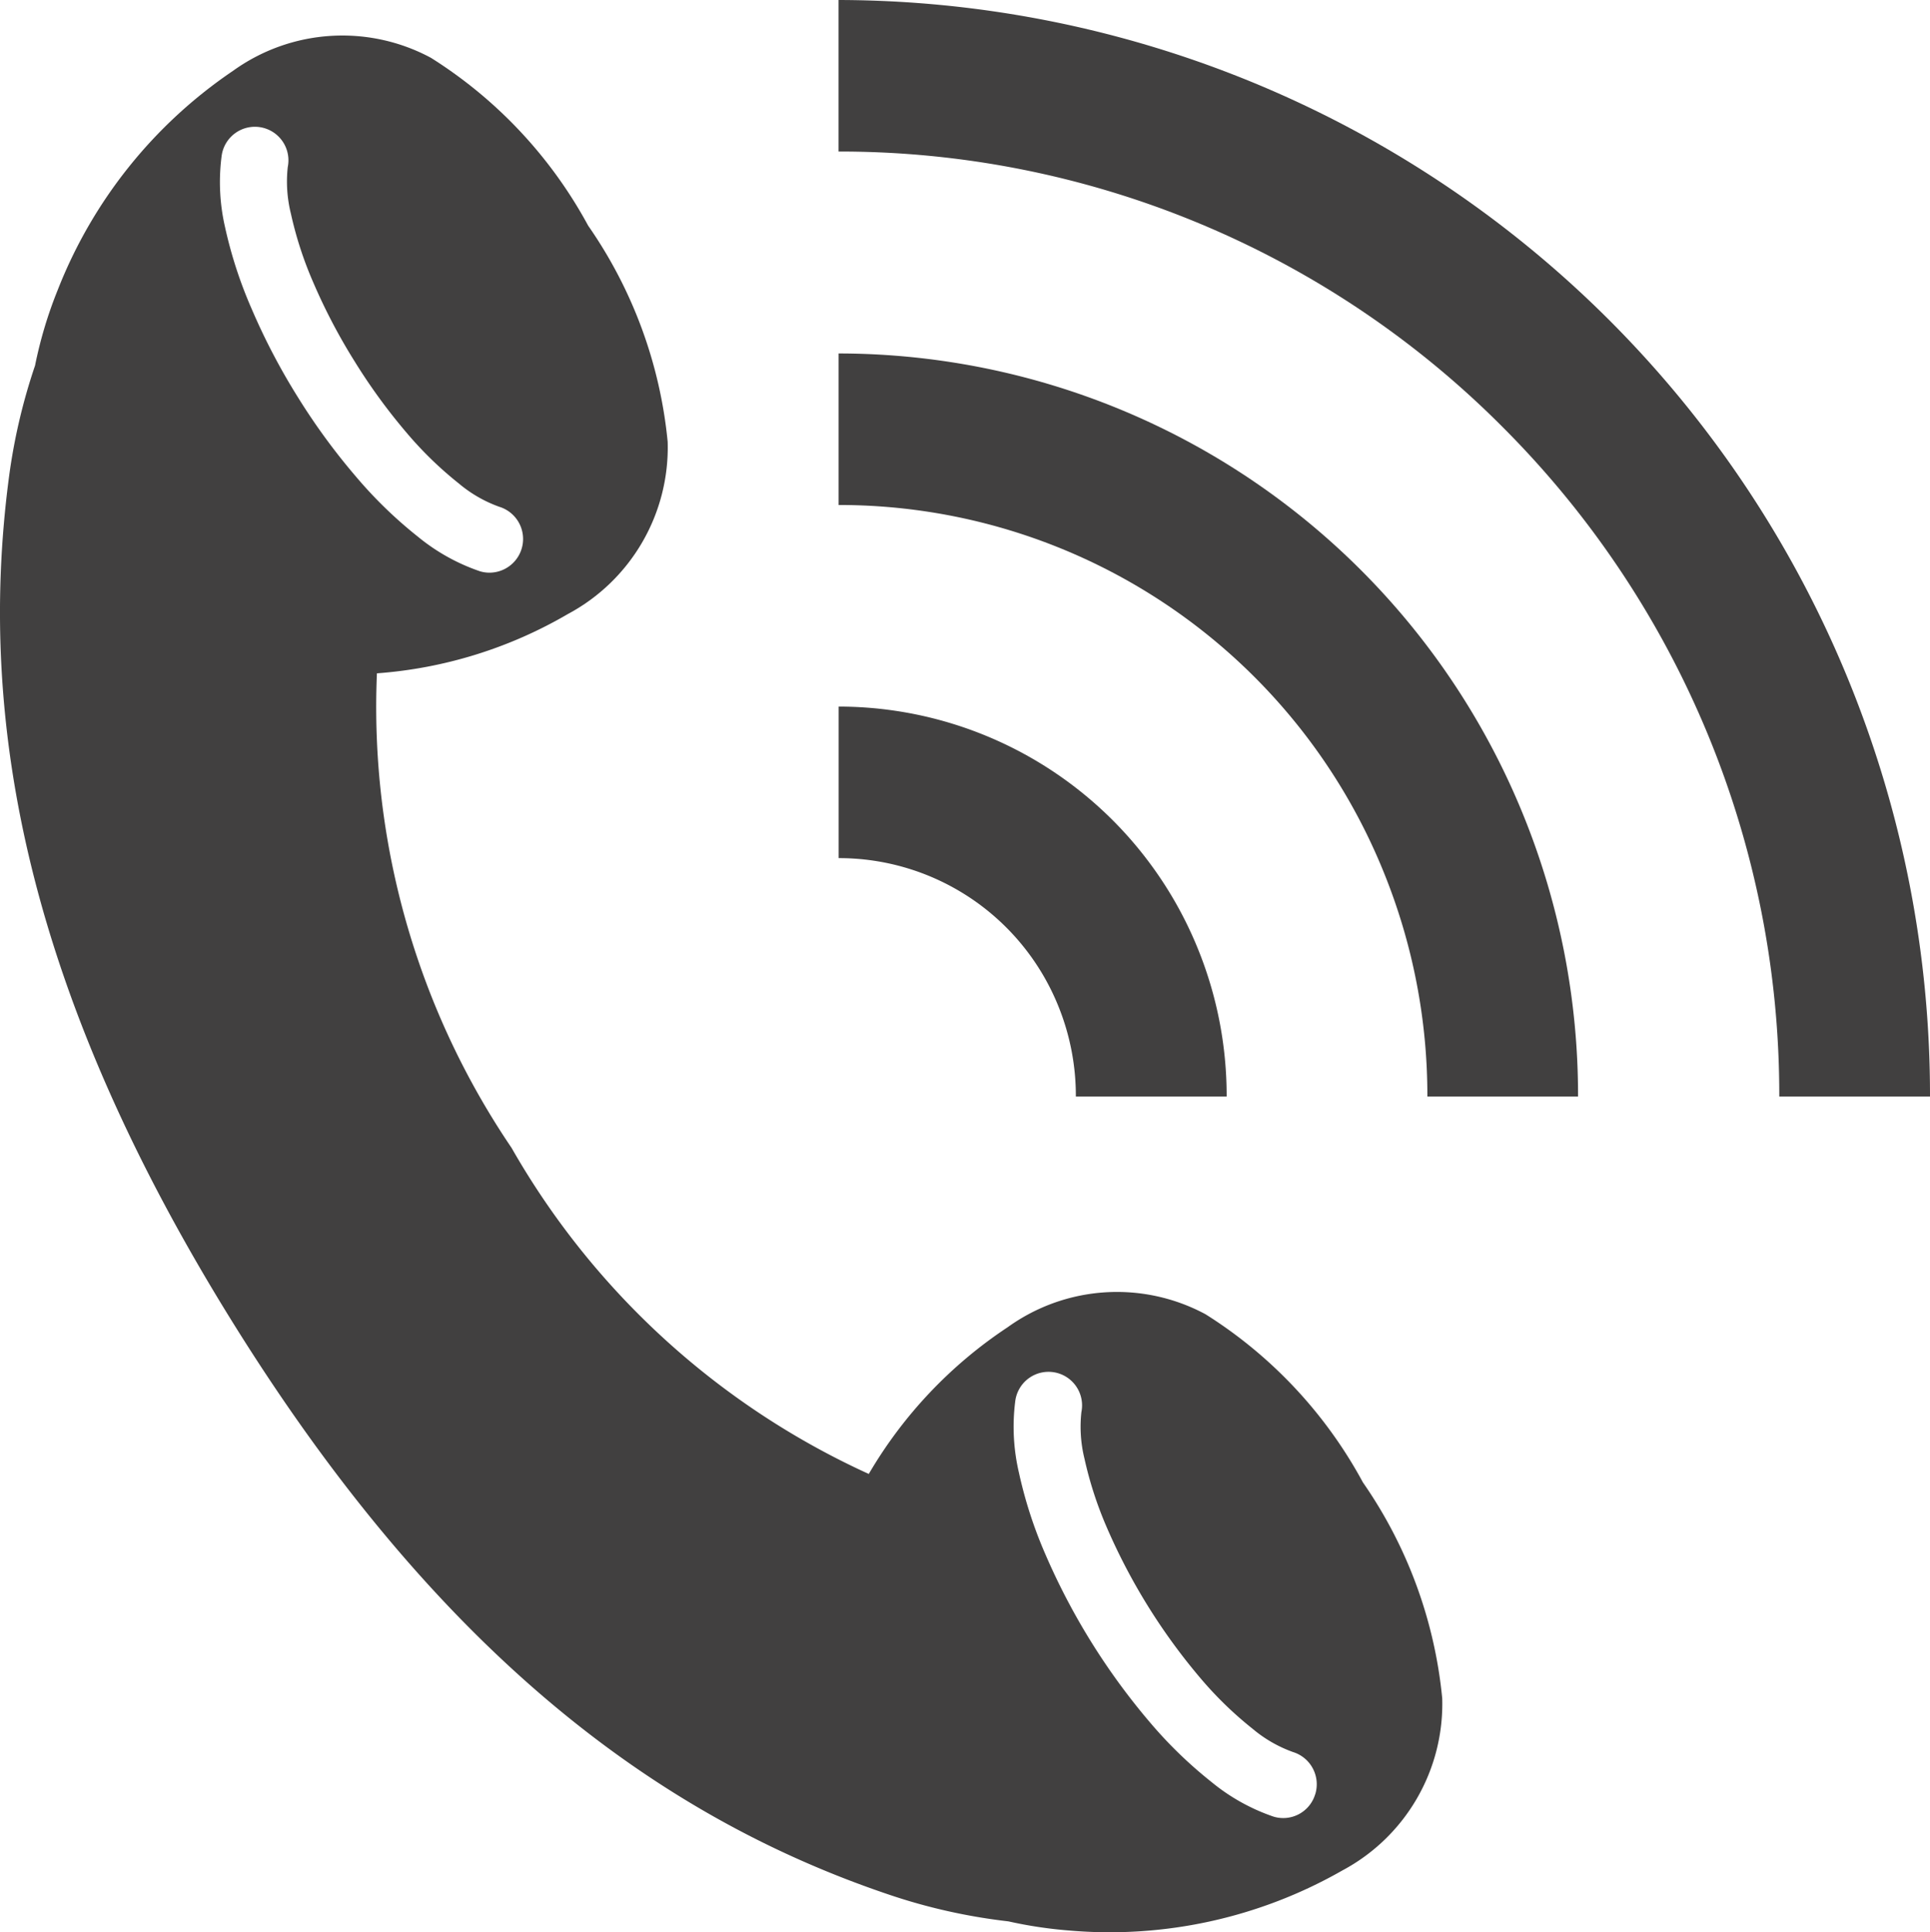 <svg data-name="グループ 7350" xmlns="http://www.w3.org/2000/svg" width="44.588" height="44.624"><defs><clipPath id="a"><path data-name="長方形 2807" fill="#414040" d="M0 0h44.588v44.624H0z"/></clipPath></defs><g data-name="グループ 7181" clip-path="url(#a)" fill="#414040"><path data-name="パス 2842" d="M31.483 34.232a10.462 10.462 0 00-3.633-3.877 4.321 4.321 0 00-4.57.3 10.3 10.3 0 00-3.209 3.389 18.169 18.169 0 01-8.253-7.532 18.141 18.141 0 01-3.11-10.96 10.228 10.228 0 004.412-1.37 4.361 4.361 0 002.305-3.976 10.507 10.507 0 00-1.837-4.994 10.459 10.459 0 00-3.633-3.877 4.322 4.322 0 00-4.57.3 10.914 10.914 0 00-4.052 5.064A9.788 9.788 0 00.81 8.443a13.52 13.52 0 00-.61 2.634c-.74 5.7.482 11.922 5.179 19.471S15.11 41.93 20.533 43.759a13.321 13.321 0 002.763.619 10.045 10.045 0 001.4.211 10.836 10.836 0 006.318-1.388 4.359 4.359 0 002.305-3.975 10.511 10.511 0 00-1.837-4.994M6.878 9.168a14.9 14.9 0 01-1.064-2.034A10.1 10.1 0 015.2 5.25a4.639 4.639 0 01-.081-1.638.775.775 0 111.529.246 3.073 3.073 0 00.072 1.075 8.607 8.607 0 00.517 1.59 13.4 13.4 0 00.954 1.821A13.41 13.41 0 009.4 10.003a8.541 8.541 0 001.2 1.164 3.036 3.036 0 00.934.538.778.778 0 01-.225 1.522.757.757 0 01-.226-.034 4.593 4.593 0 01-1.432-.8 10.06 10.06 0 01-1.42-1.376 14.853 14.853 0 01-1.353-1.849M30.385 41.44a.771.771 0 01-.966.518 4.587 4.587 0 01-1.432-.8 10.06 10.06 0 01-1.42-1.376 15.405 15.405 0 01-2.418-3.887 10.127 10.127 0 01-.61-1.884 4.653 4.653 0 01-.085-1.642.775.775 0 111.529.246 3.093 3.093 0 00.072 1.08 8.709 8.709 0 00.517 1.589 13.912 13.912 0 002.165 3.481 8.543 8.543 0 001.2 1.164 3.042 3.042 0 00.934.538.779.779 0 01.516.97"/><path data-name="パス 2843" d="M44.588 25.326h-3.482A21.8 21.8 0 0034.741 9.89 21.611 21.611 0 0019.373 3.5V0a25.257 25.257 0 0123.369 15.8 25.348 25.348 0 011.846 9.53"/><path data-name="パス 2844" d="M36.458 25.326h-3.482a13.694 13.694 0 00-.995-5.148 13.569 13.569 0 00-12.607-8.514v-3.5a17.086 17.086 0 0115.834 10.7 17.192 17.192 0 011.249 6.461"/><path data-name="パス 2845" d="M28.337 25.326h-3.482a5.513 5.513 0 00-.4-2.076 5.467 5.467 0 00-5.08-3.43v-3.5a8.964 8.964 0 018.308 5.615 9.018 9.018 0 01.656 3.388"/></g></svg>